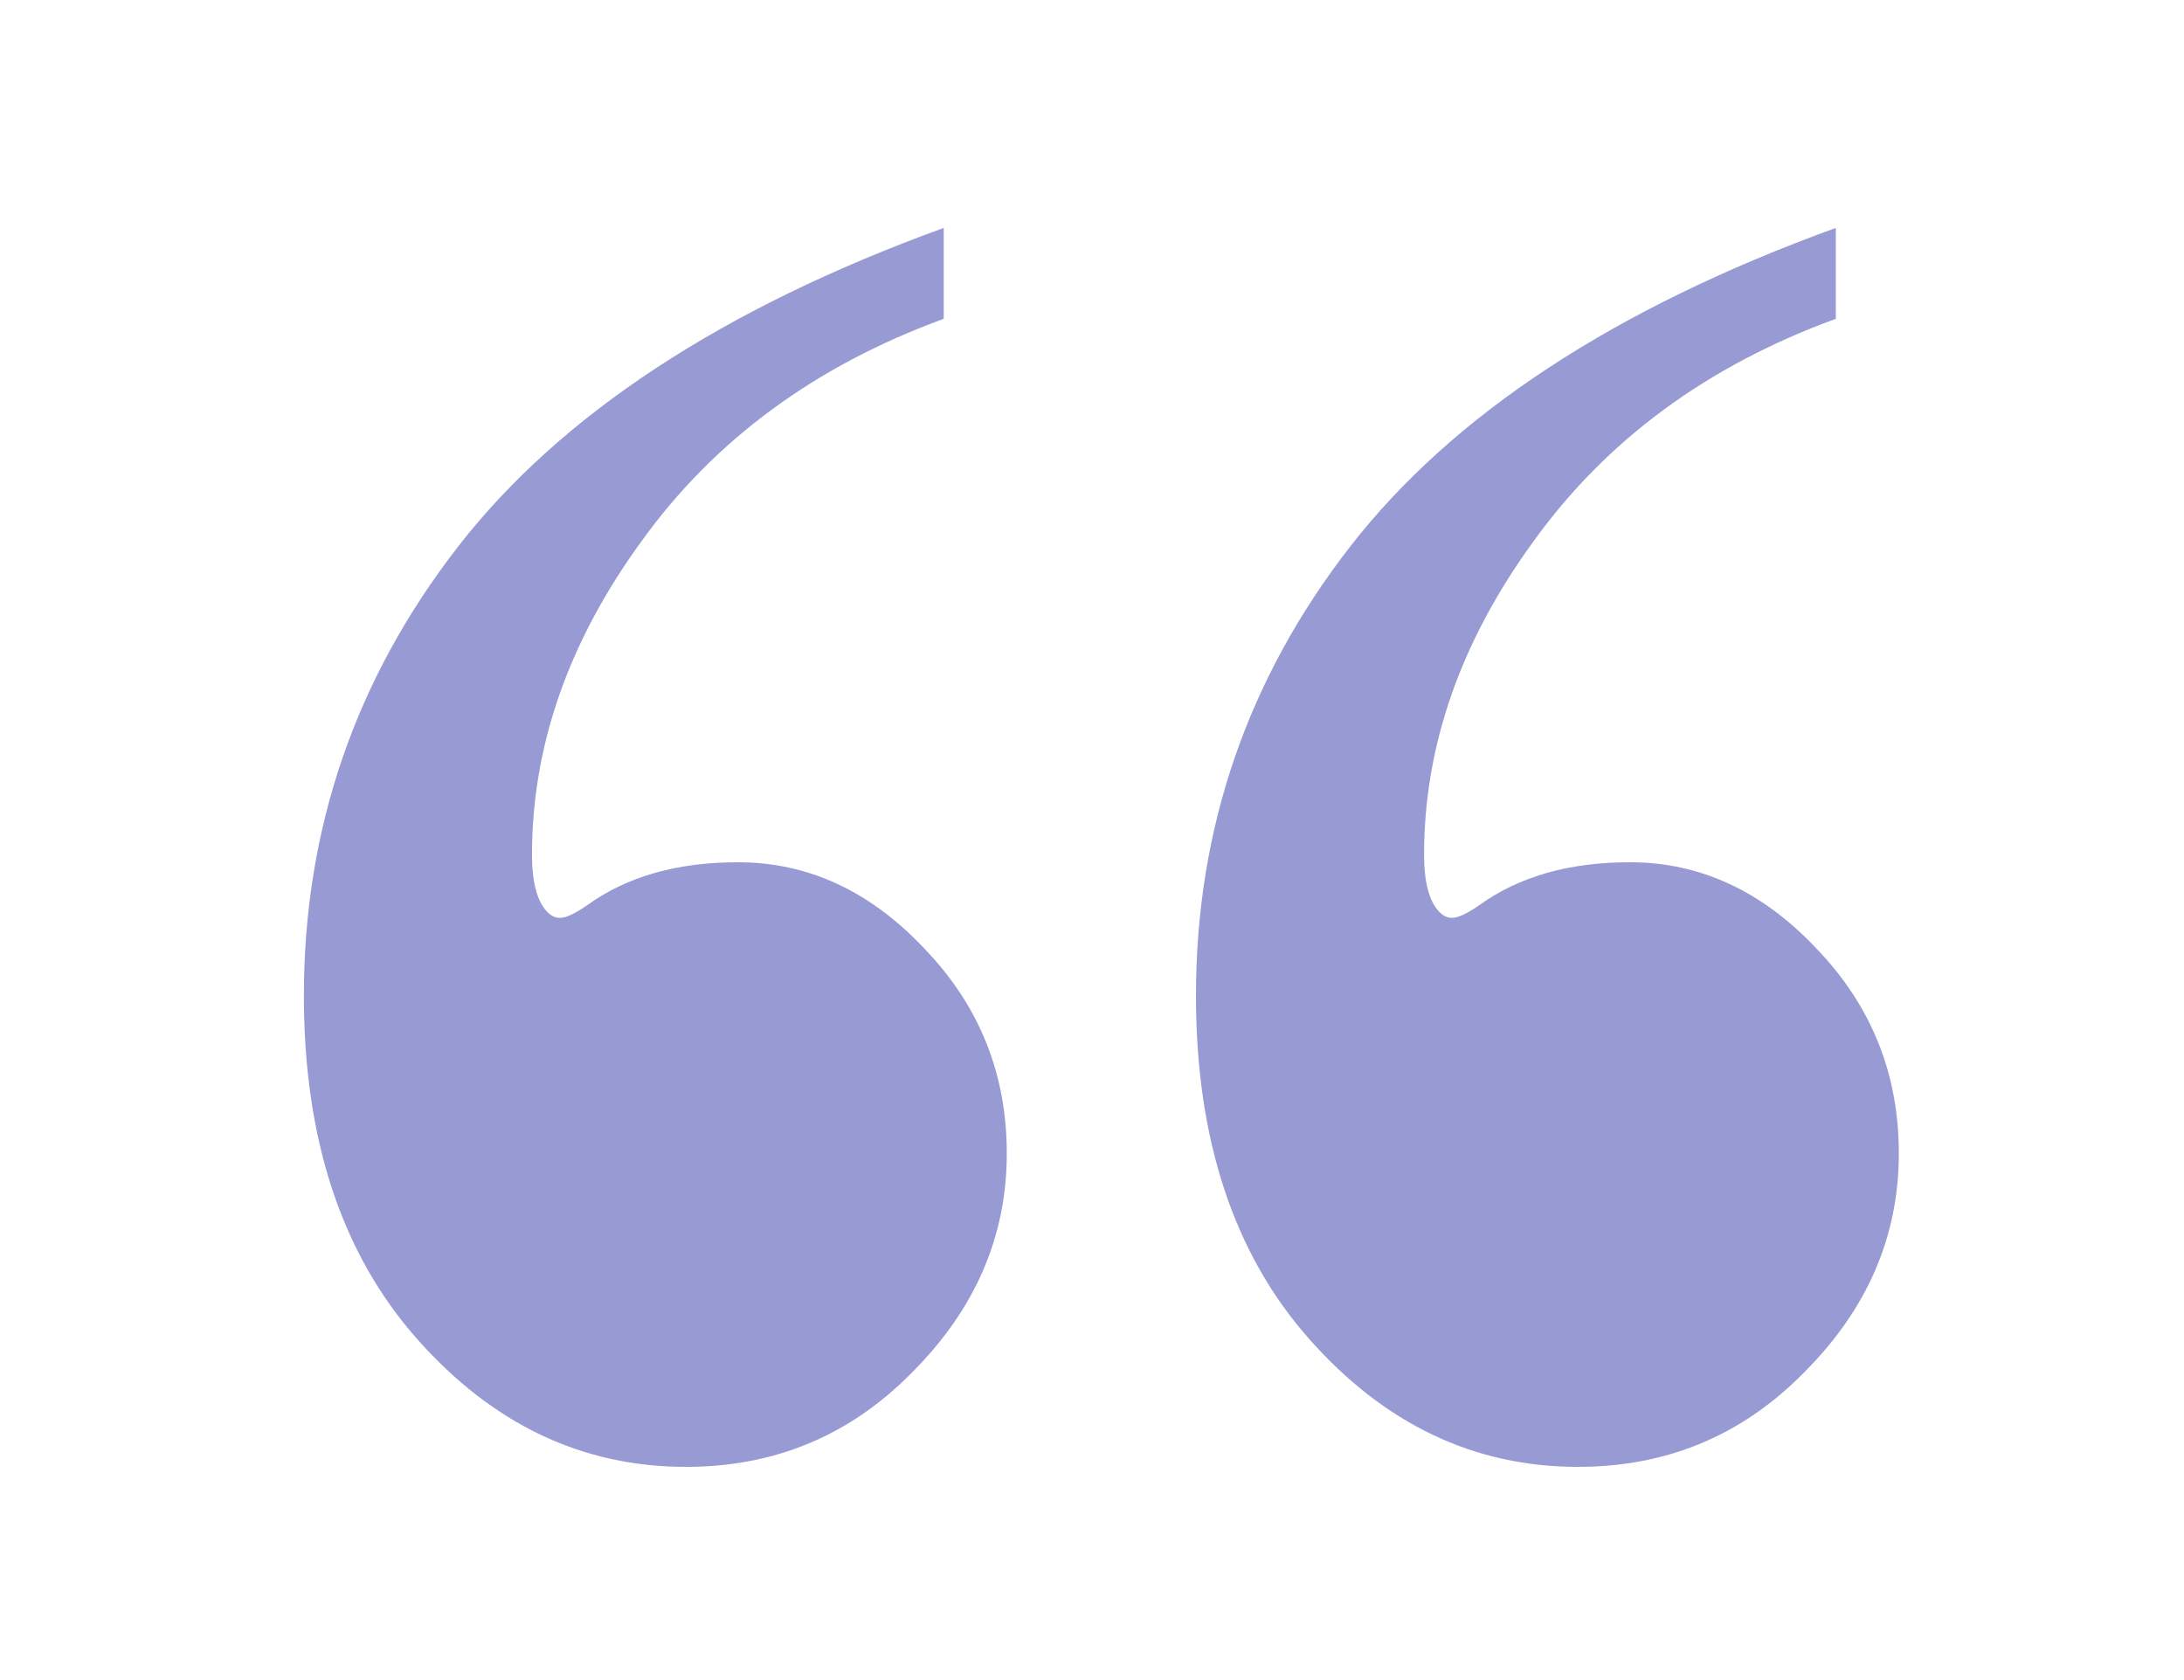 <svg width="65" height="50" viewBox="0 0 65 50" fill="none" xmlns="http://www.w3.org/2000/svg">
<path d="M54.637 6.783V9.488C50.81 10.886 47.811 13.094 45.64 16.111C43.468 19.092 42.383 22.202 42.383 25.44C42.383 26.139 42.493 26.654 42.714 26.985C42.861 27.206 43.027 27.317 43.211 27.317C43.395 27.317 43.671 27.188 44.039 26.93C45.216 26.084 46.707 25.661 48.51 25.661C50.607 25.661 52.466 26.525 54.085 28.255C55.704 29.948 56.513 31.971 56.513 34.327C56.513 36.792 55.575 38.963 53.698 40.84C51.858 42.717 49.614 43.655 46.964 43.655C43.873 43.655 41.205 42.385 38.961 39.846C36.716 37.307 35.594 33.903 35.594 29.635C35.594 24.667 37.121 20.215 40.175 16.277C43.229 12.34 48.05 9.175 54.637 6.783ZM28.087 6.783V9.488C24.26 10.886 21.261 13.094 19.09 16.111C16.919 19.092 15.833 22.202 15.833 25.44C15.833 26.139 15.944 26.654 16.164 26.985C16.312 27.206 16.477 27.317 16.661 27.317C16.845 27.317 17.121 27.188 17.489 26.93C18.667 26.084 20.157 25.661 21.96 25.661C24.058 25.661 25.916 26.525 27.535 28.255C29.154 29.948 29.964 31.971 29.964 34.327C29.964 36.792 29.025 38.963 27.149 40.84C25.309 42.717 23.064 43.655 20.415 43.655C17.323 43.655 14.656 42.385 12.411 39.846C10.166 37.307 9.044 33.903 9.044 29.635C9.044 24.667 10.571 20.215 13.625 16.277C16.68 12.34 21.5 9.175 28.087 6.783Z" fill="#989AD4"/>
</svg>
